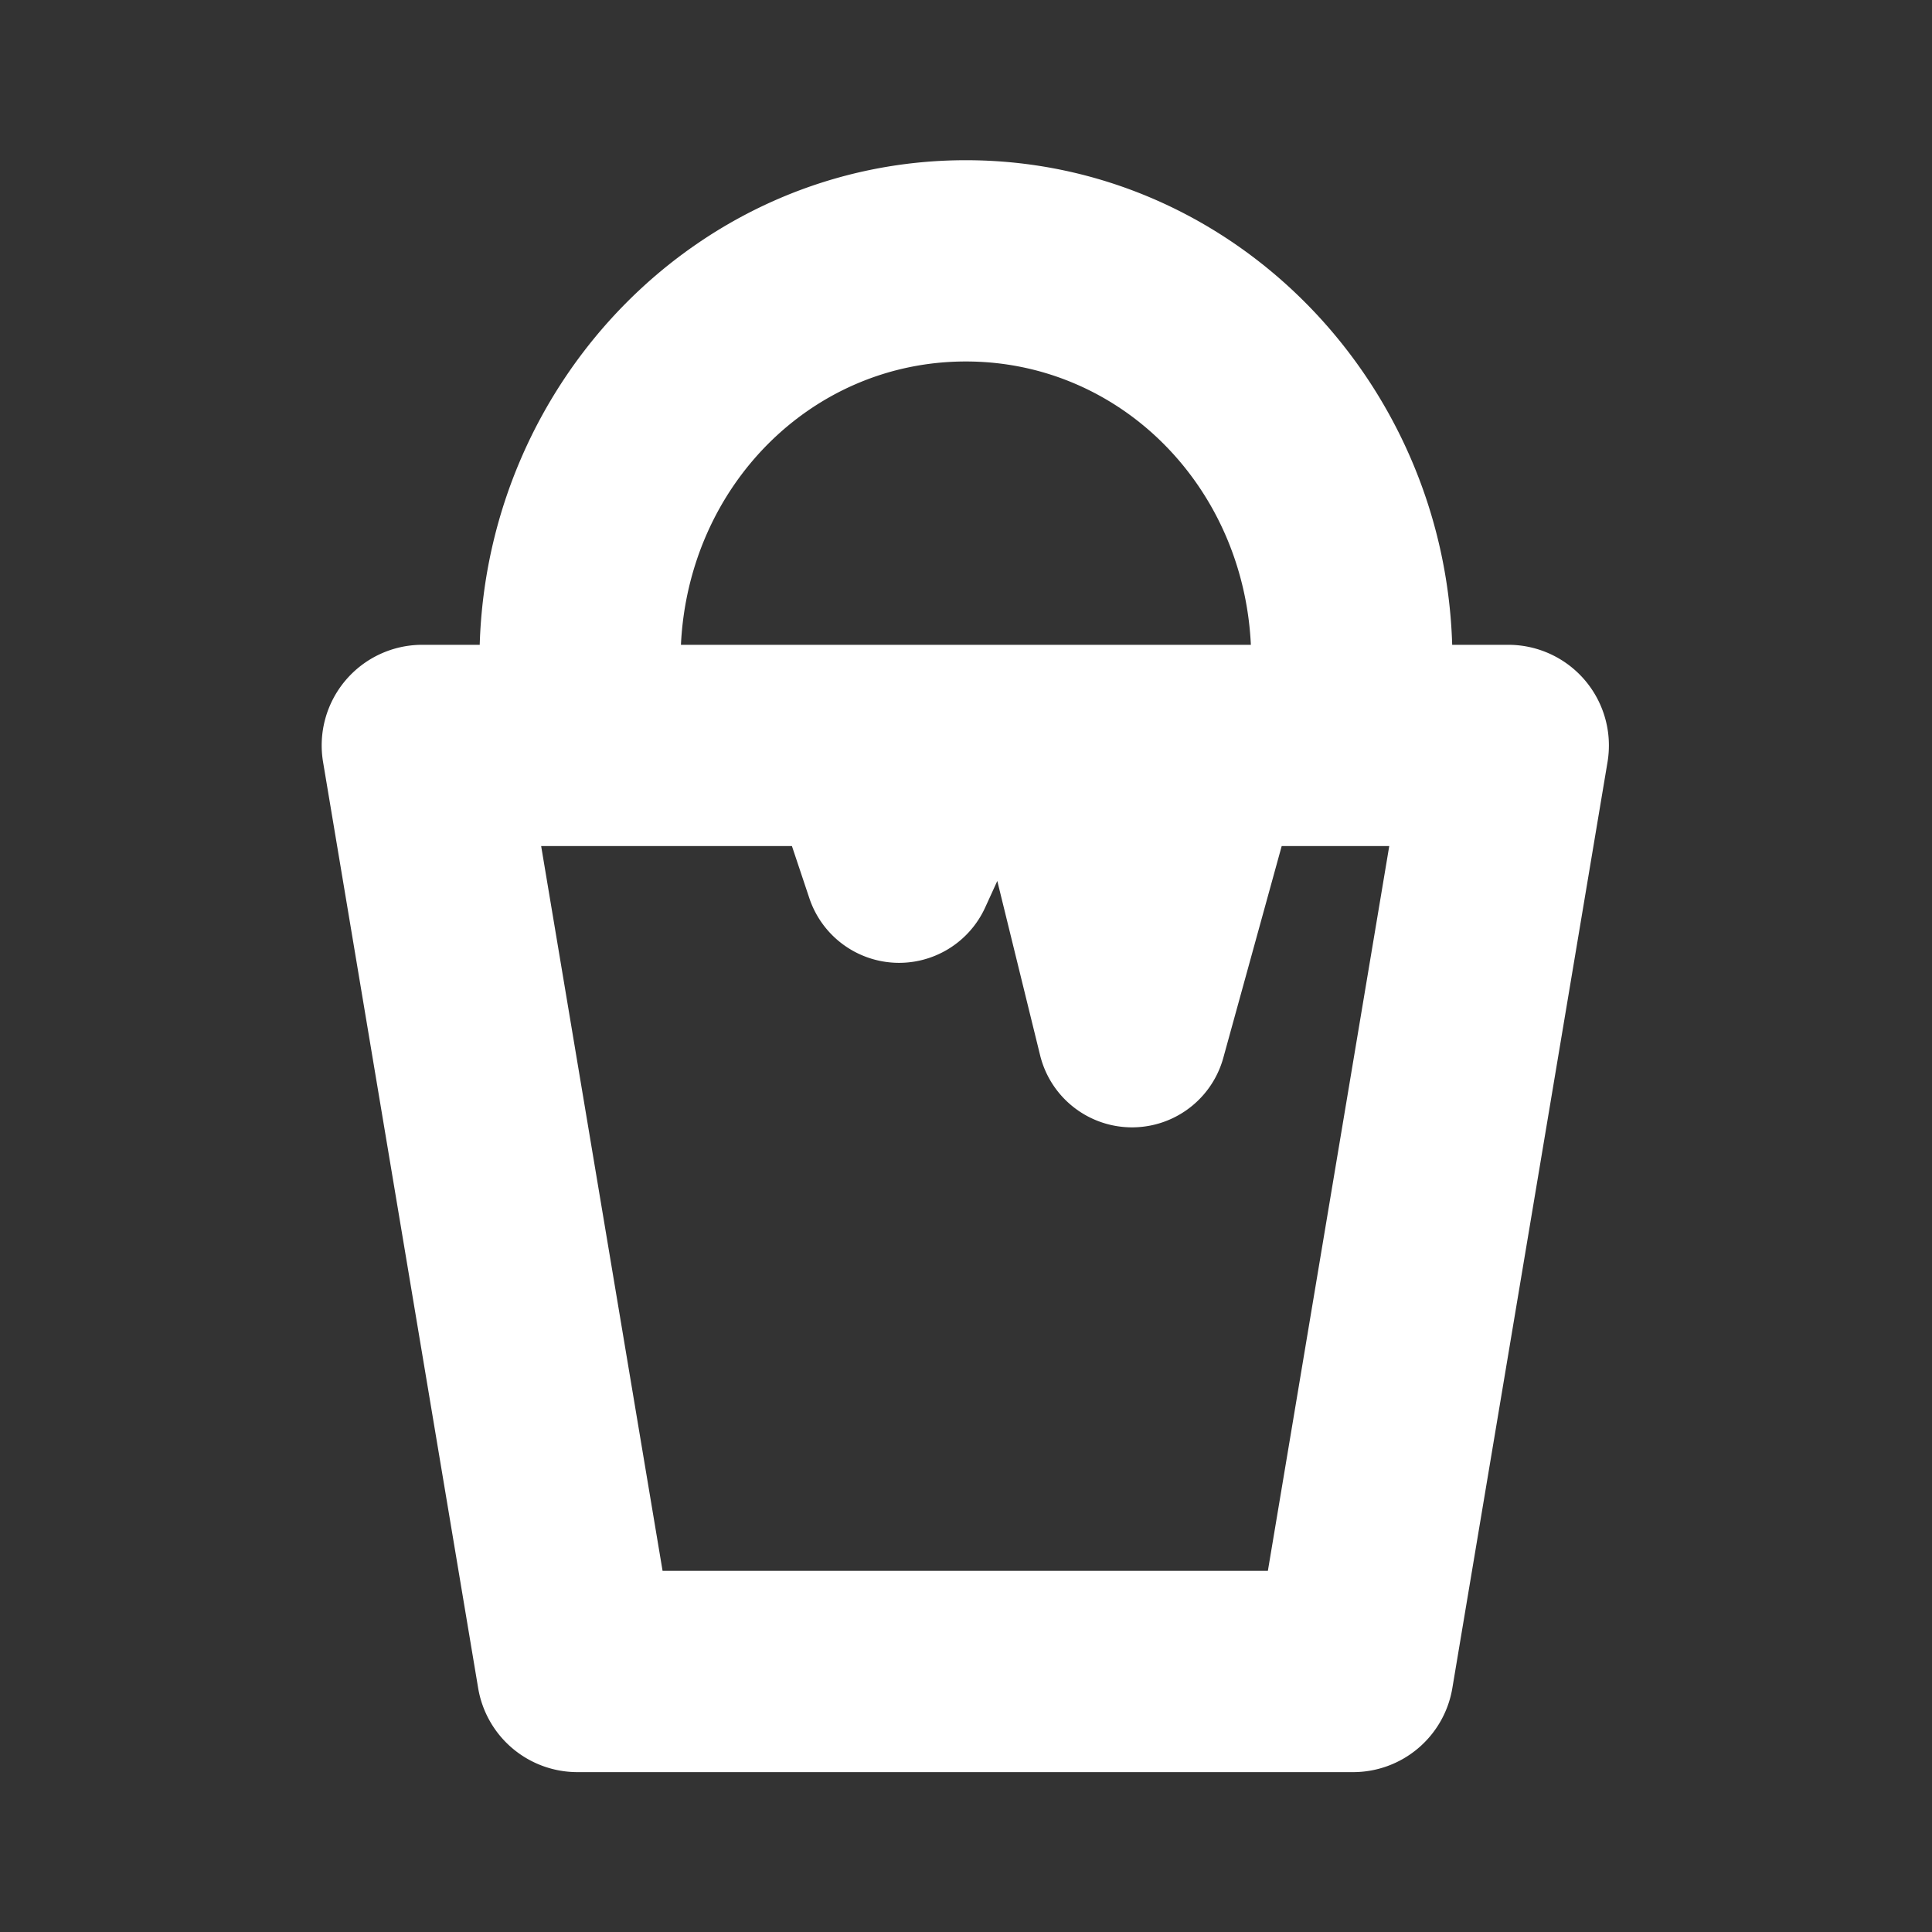 <svg xmlns="http://www.w3.org/2000/svg" width="40" height="40" fill="none"><rect width="100%" height="100%" fill="#333333" stroke="none"/><path fill="#fff" d="M19.997 3.317c-5.491 0-9.9 4.525-10.065 10.033H8.743a2.083 2.083 0 0 0-2.054 2.428L9.9 34.952a2.084 2.084 0 0 0 2.057 1.738h16.058a2.084 2.084 0 0 0 2.054-1.738l3.213-19.174a2.084 2.084 0 0 0-2.057-2.428h-1.159C29.9 7.842 25.488 3.317 19.997 3.317m0 4.167c3.182 0 5.743 2.567 5.901 5.866h-11.8c.159-3.299 2.716-5.866 5.899-5.866m-8.793 10.033h5.192l.359 1.074a1.96 1.96 0 0 0 1.757 1.341 1.96 1.96 0 0 0 1.888-1.15l.248-.543.885 3.604a1.96 1.96 0 0 0 3.796.052l1.207-4.378h2.227L26.25 32.523H13.718z"/></svg>
